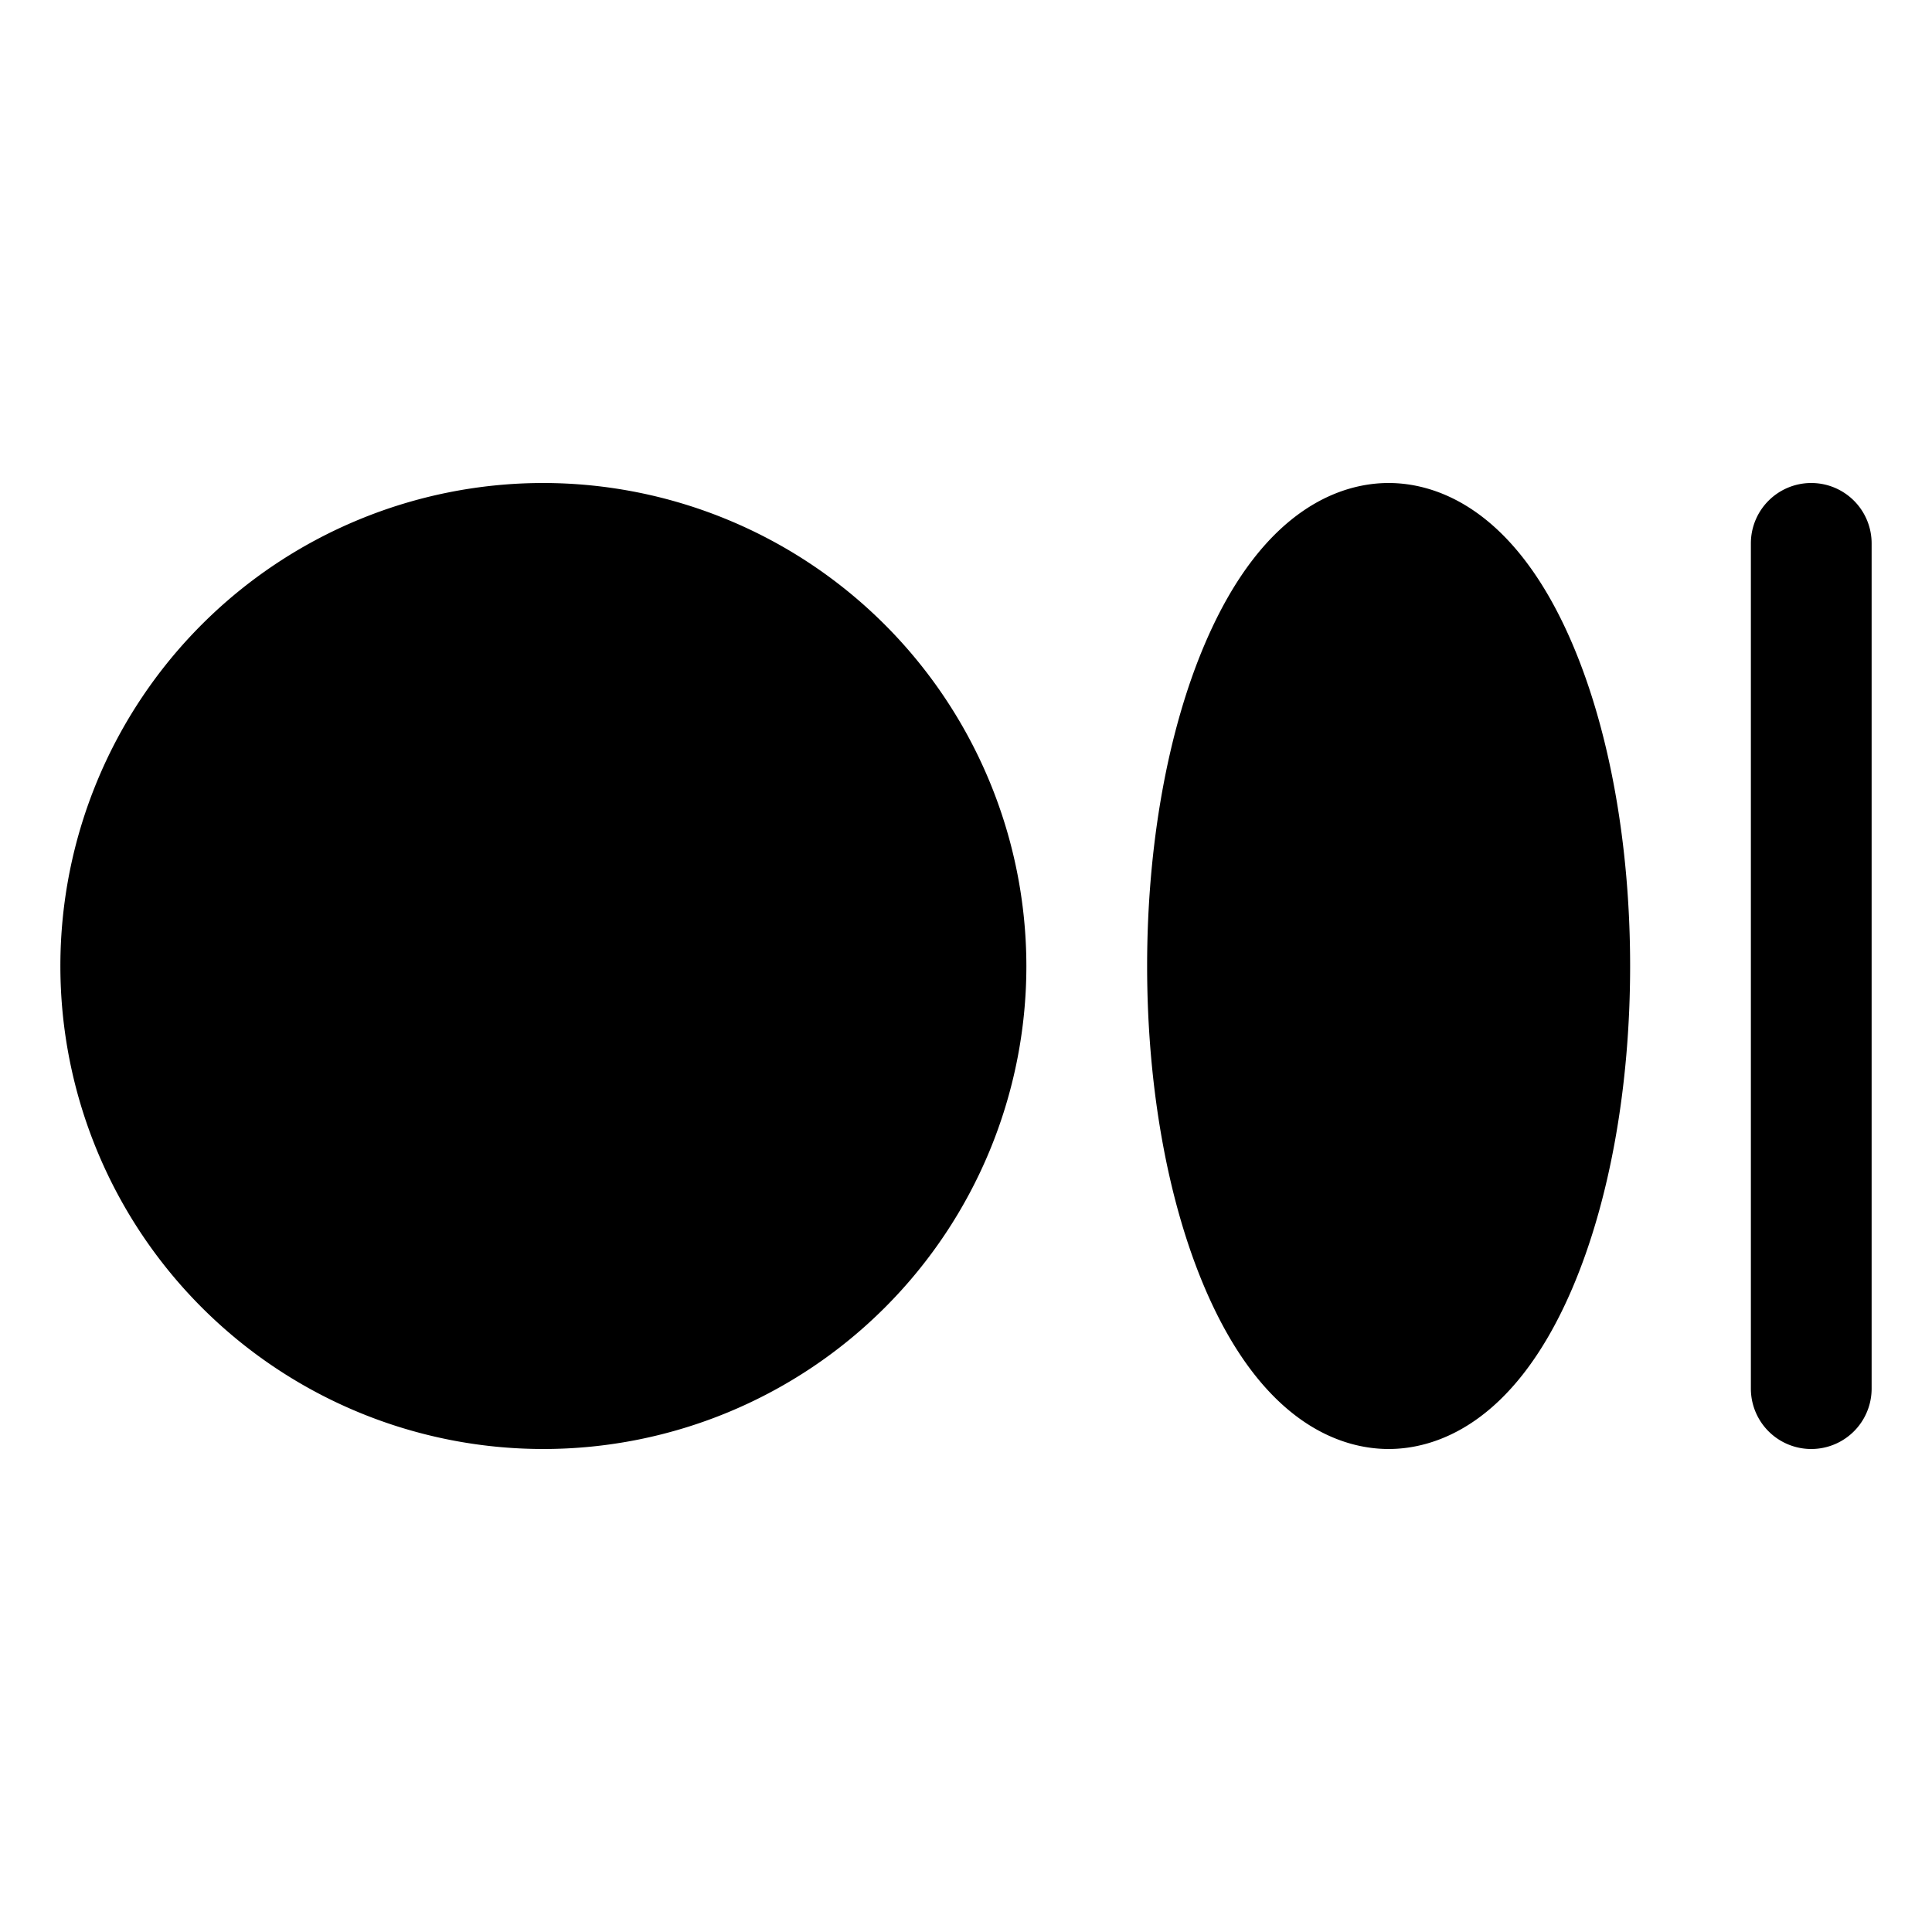 <svg xmlns="http://www.w3.org/2000/svg" viewBox="0 0 256 256" fill="currentColor"><path d="M136,128A64,64,0,1,1,72,64,64.07,64.07,0,0,1,136,128Zm48-64c-5.68,0-16.4,2.76-24.32,21.25C154.73,96.8,152,112,152,128s2.73,31.2,7.68,42.75C167.6,189.24,178.32,192,184,192s16.4-2.76,24.32-21.25C213.27,159.2,216,144,216,128s-2.73-31.2-7.68-42.75C200.4,66.76,189.68,64,184,64Zm56,0a8,8,0,0,0-8,8V184a8,8,0,0,0,16,0V72A8,8,0,0,0,240,64Z"/></svg>